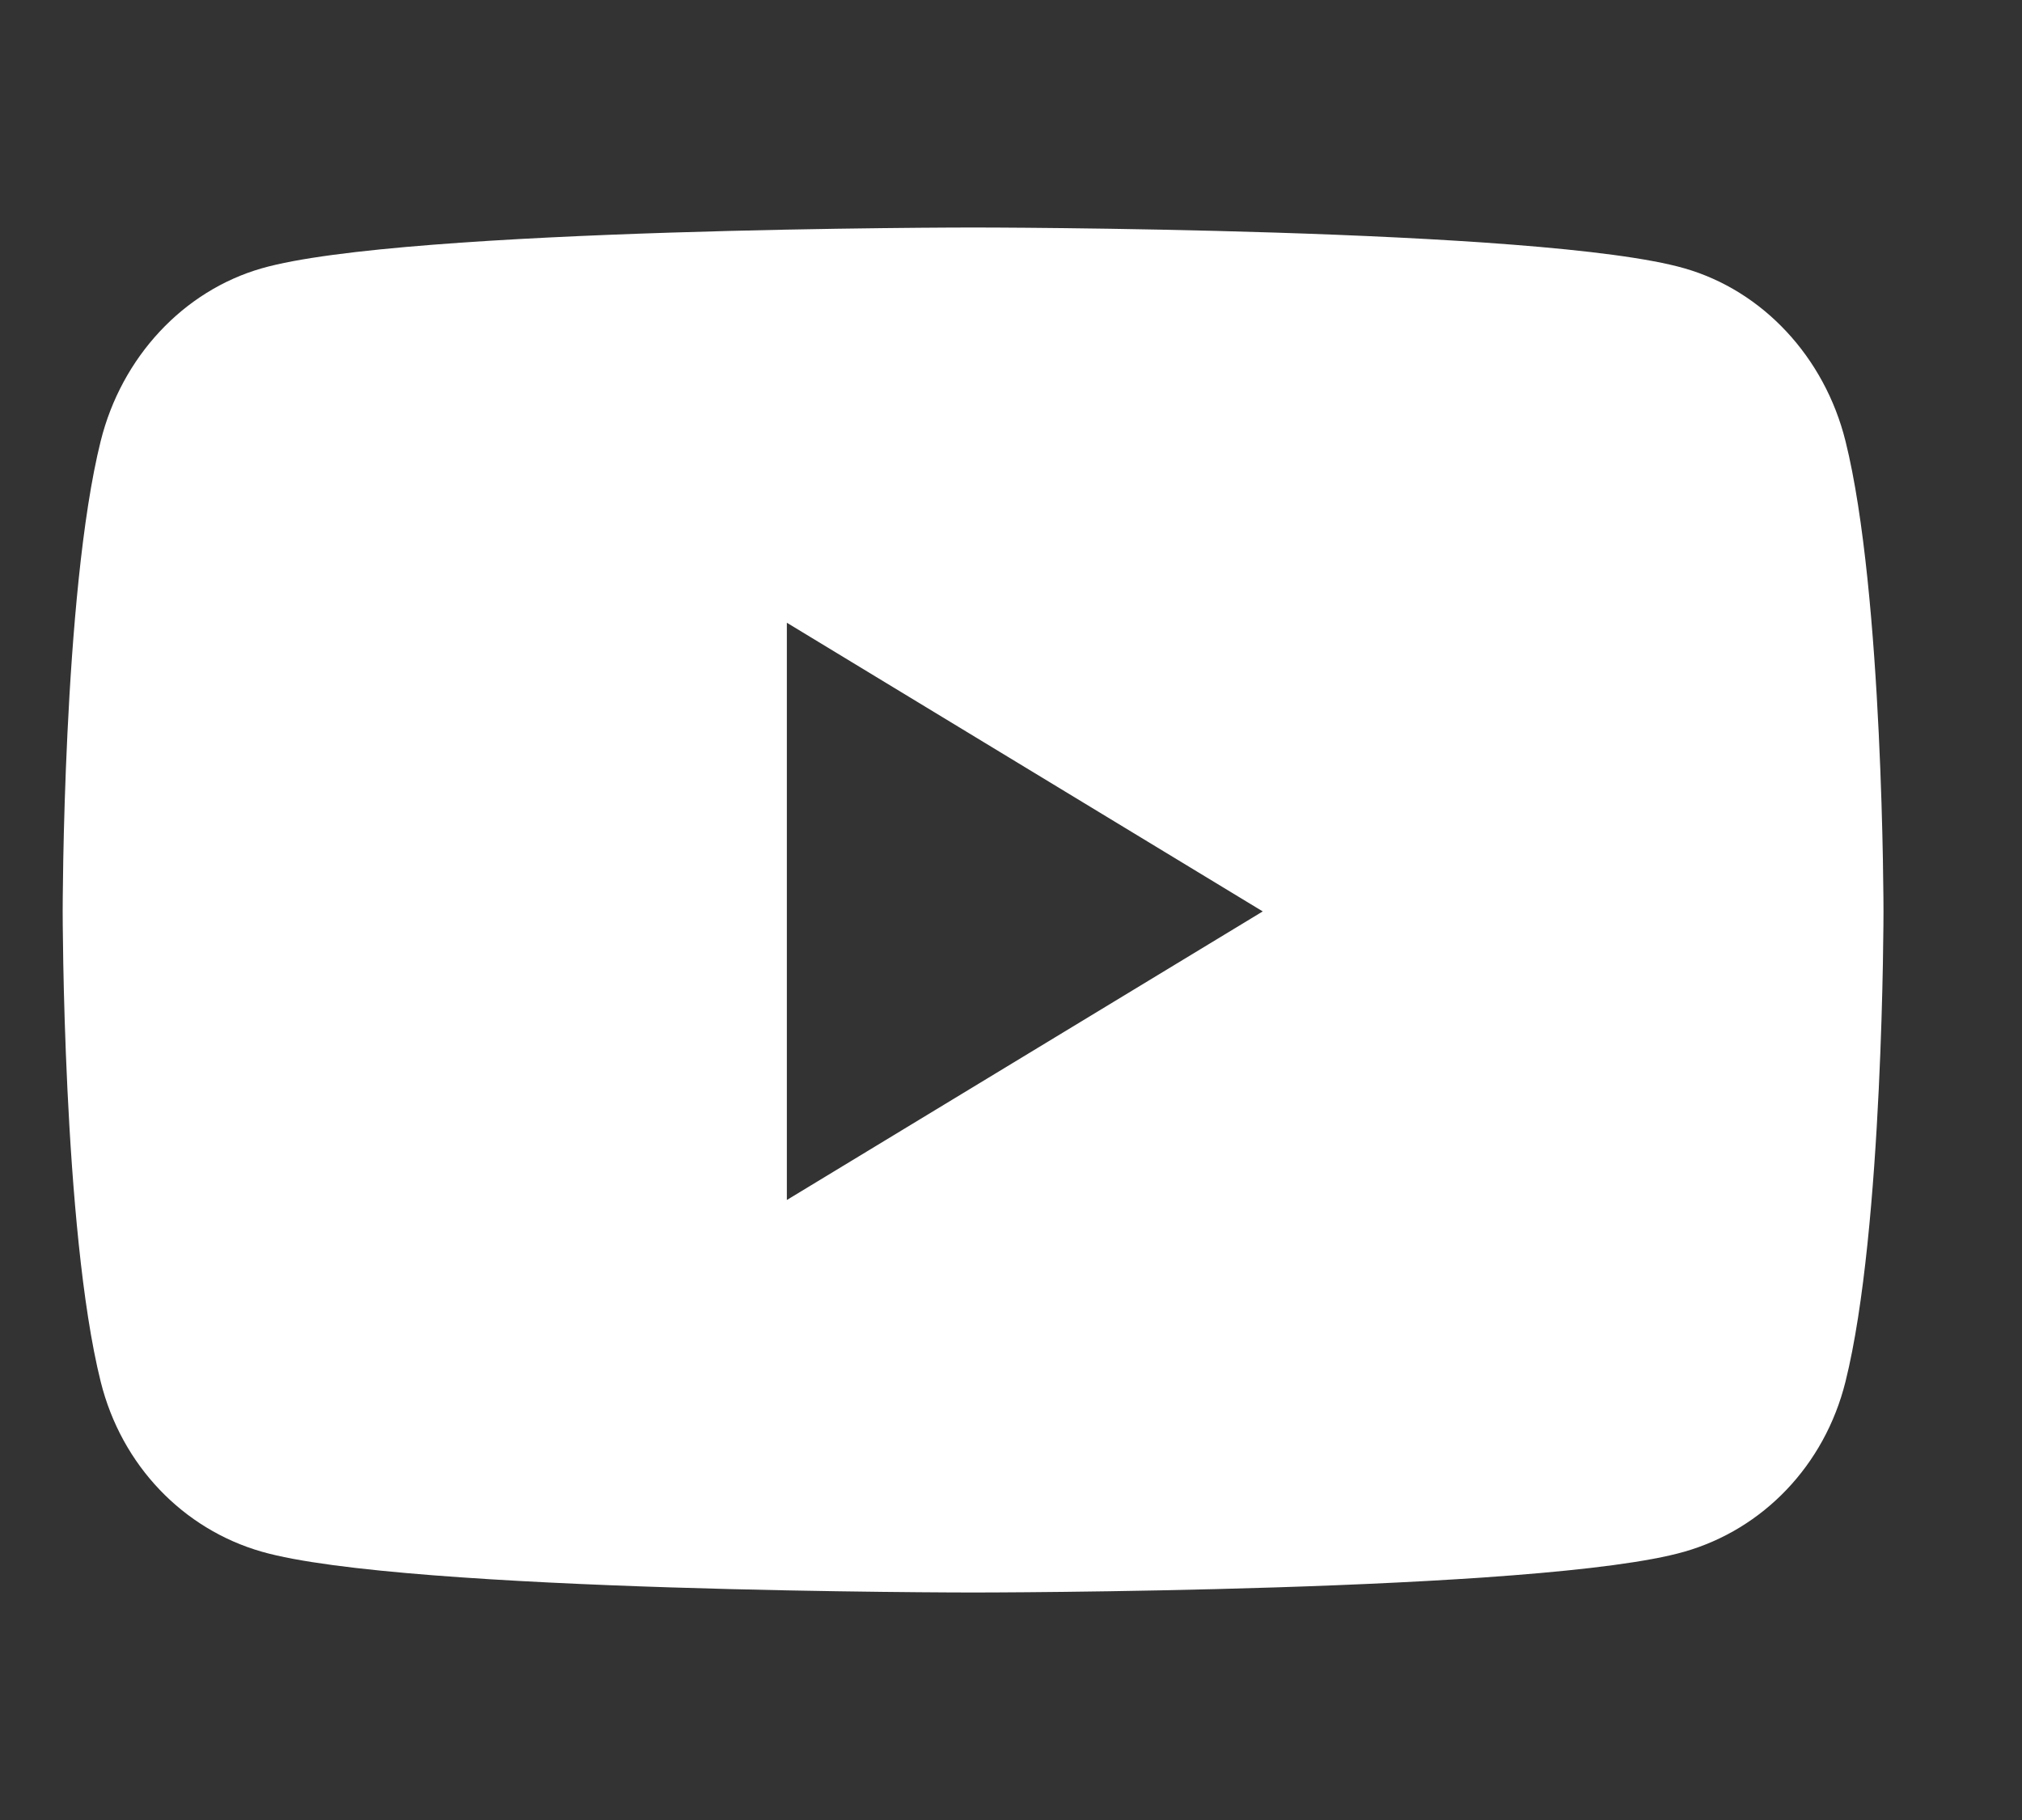 <svg width="20" height="18" viewBox="0 0 20 18" fill="none" xmlns="http://www.w3.org/2000/svg">
  <rect x="0" y="0" width="20" height="18" fill="#333333" stroke="none"/>
  <path
    d="M18.254 4.362C18.047 3.531 17.436 2.876 16.662 2.654C15.257 2.25 9.625 2.25 9.625 2.25C9.625 2.25 3.993 2.25 2.588 2.654C1.814 2.876 1.203 3.531 0.996 4.362C0.62 5.869 0.62 9.014 0.62 9.014C0.62 9.014 0.62 12.158 0.996 13.665C1.203 14.496 1.814 15.124 2.588 15.346C3.993 15.75 9.625 15.75 9.625 15.75C9.625 15.75 15.257 15.75 16.662 15.346C17.436 15.124 18.047 14.496 18.254 13.665C18.63 12.158 18.63 9.014 18.63 9.014C18.63 9.014 18.63 5.869 18.254 4.362ZM7.783 11.868V6.159L12.49 9.014L7.783 11.868Z"
    fill="white" />
</svg>